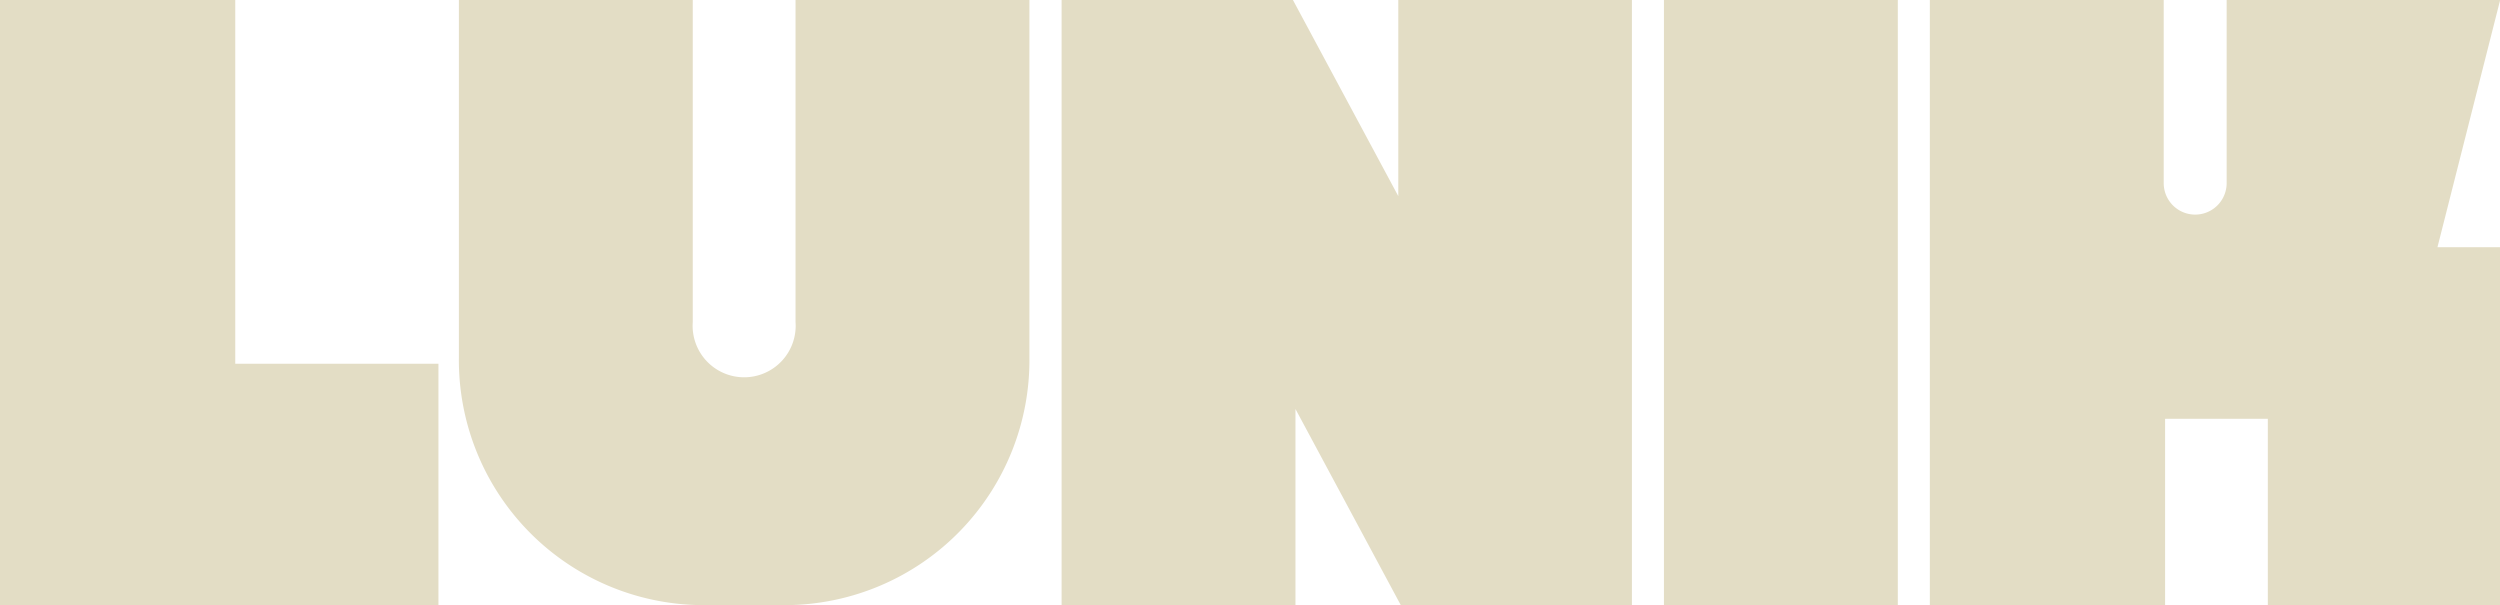 <svg xmlns="http://www.w3.org/2000/svg" width="63.07" height="15.266" viewBox="0 0 63.07 15.266"><defs><clipPath id="a"><path d="M0 0h63.07v15.266H0z" class="a"/></clipPath><style>.a{fill:#e3ddc5}</style></defs><g clip-path="url(#a)"><path d="M63.07 6.237v9.028h-5.857v-4.7h-2.592v4.7h-5.935V0h5.9v4.62a.794.794 0 1 0 1.588 0V0h6.9l-1.582 6.237ZM5.935 9.177V0H0v15.266h11.061V9.177Zm20.035-.169V0h-5.9v8.123a1.3 1.3 0 1 1-2.593 0V0h-5.9v9.008a6.18 6.18 0 0 0 6.1 6.258h2.193a6.18 6.18 0 0 0 6.1-6.258m16.008 6.258h5.9V0h-5.9ZM35.276 0v4.948L32.618 0h-5.836v15.266h5.9v-4.948l2.657 4.948h5.831V0Z" class="a"/></g></svg>